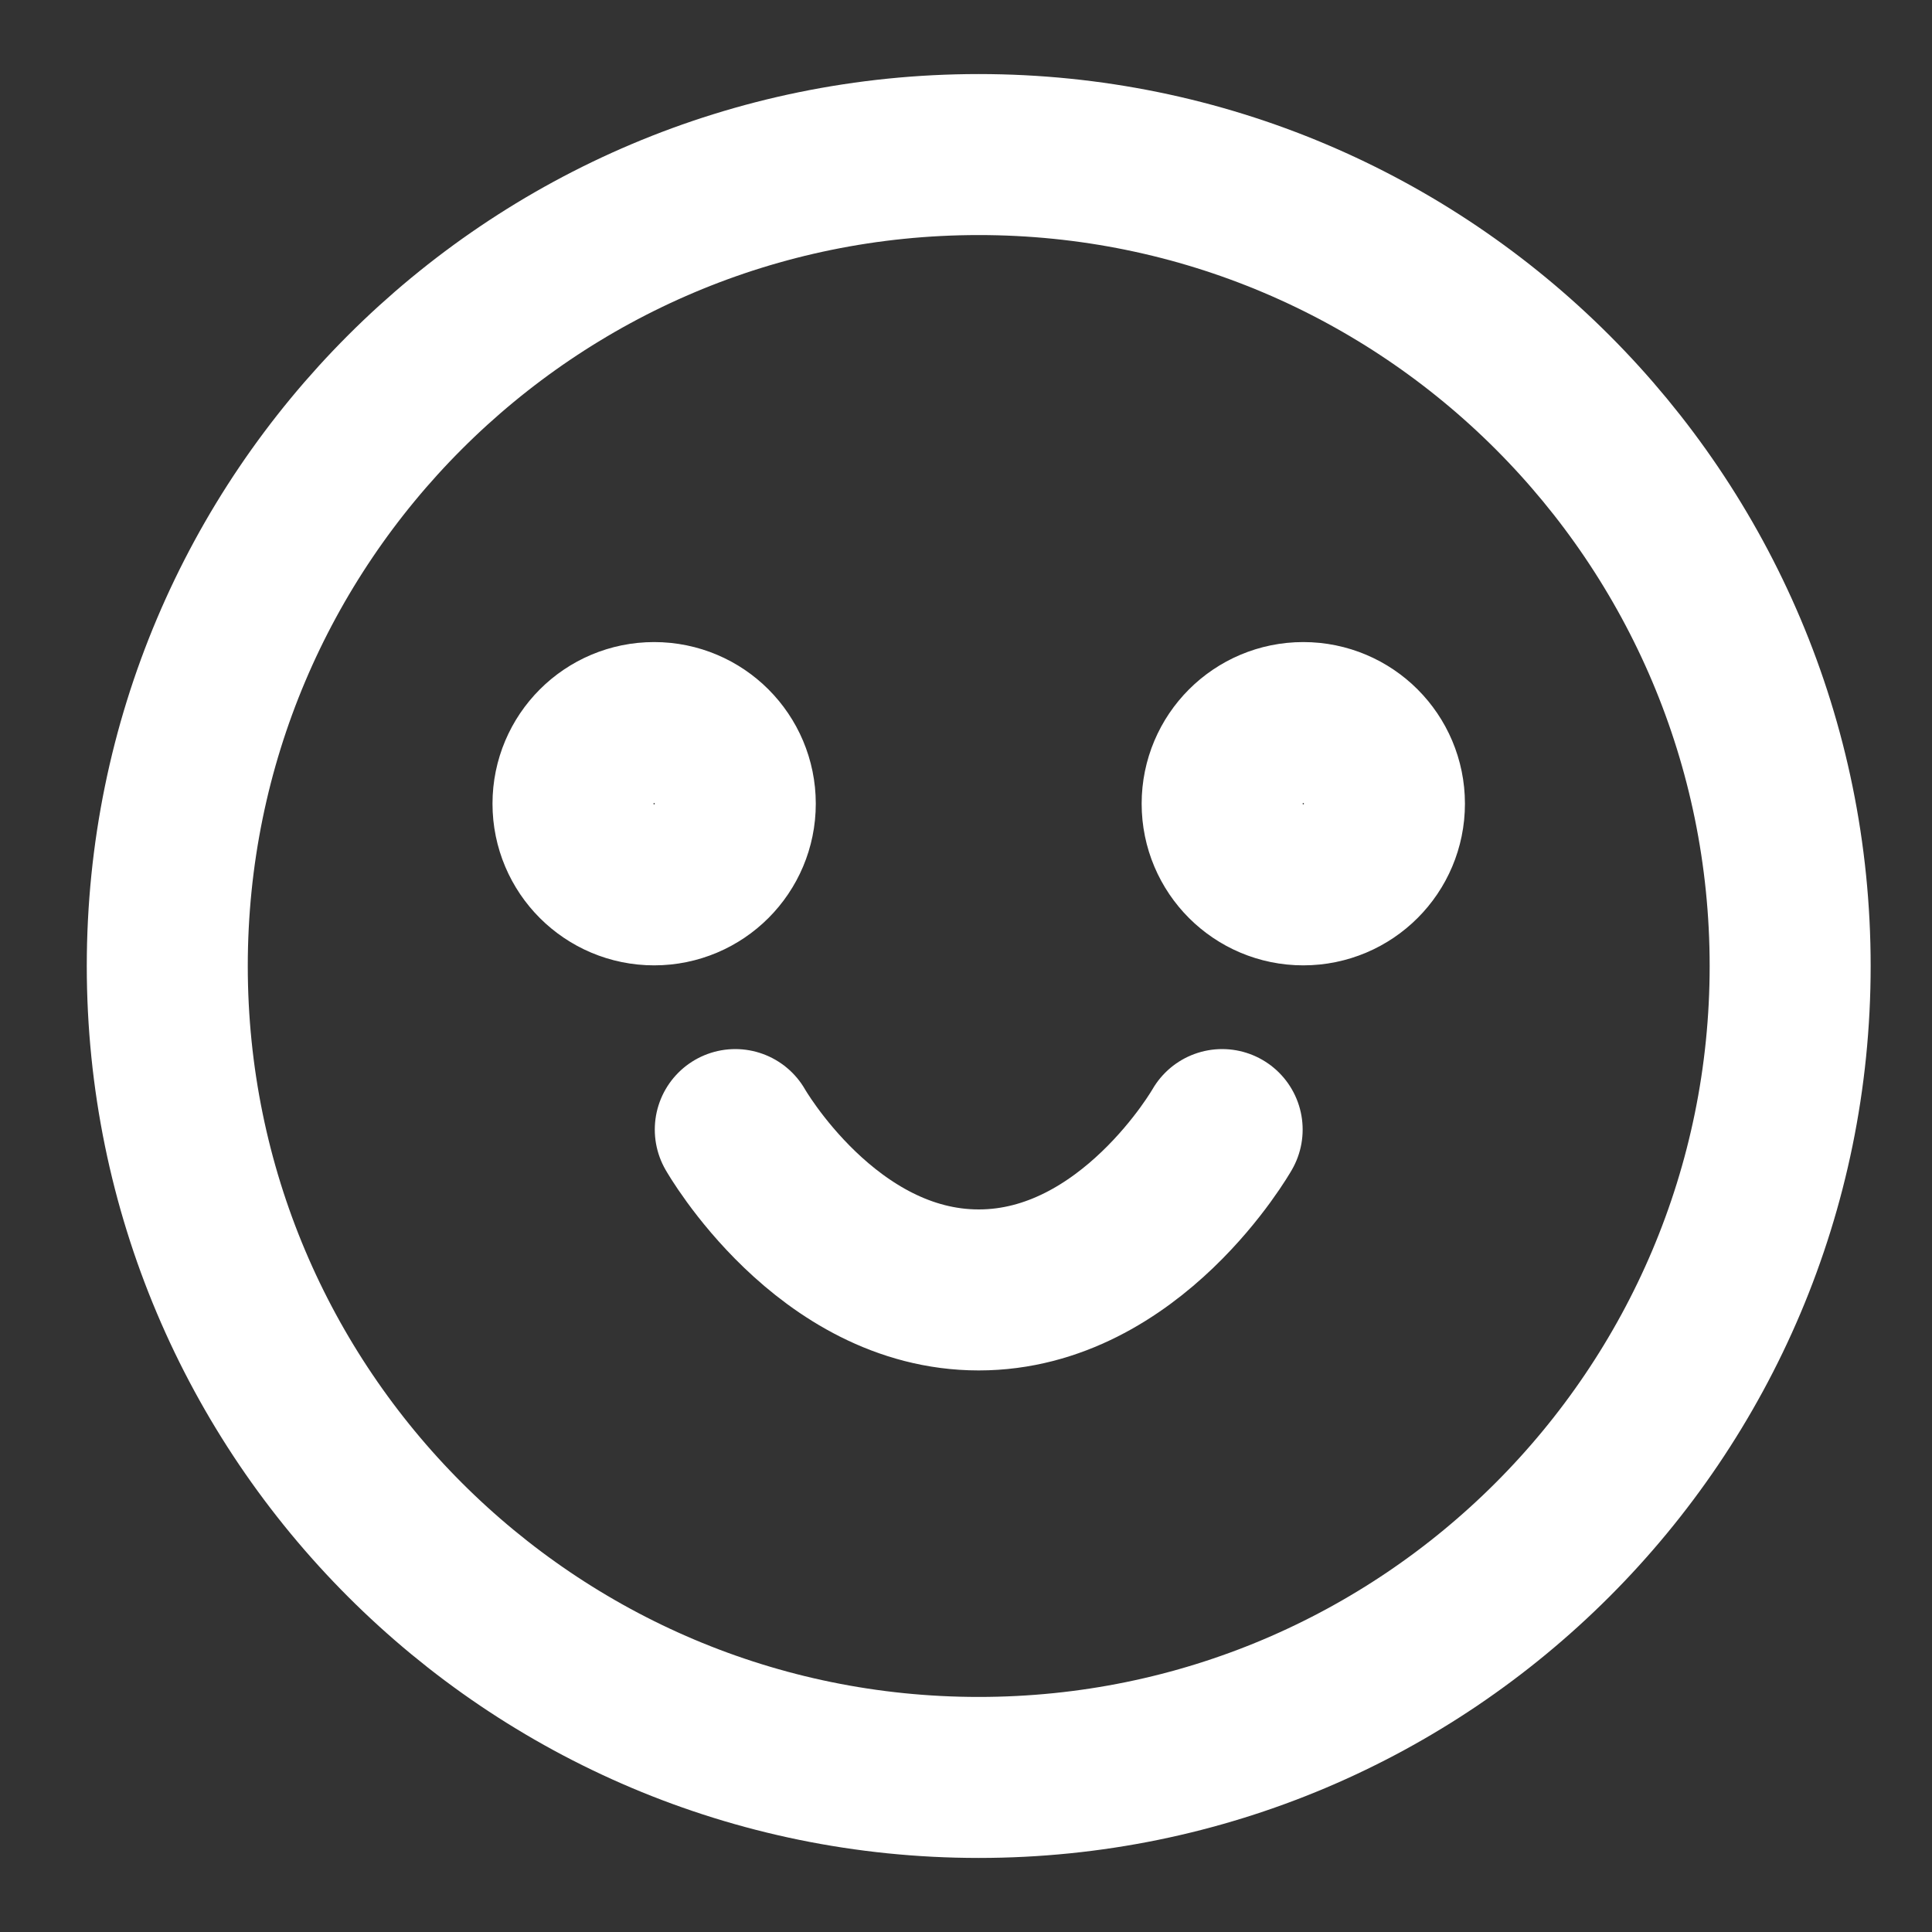 <?xml version="1.0" encoding="utf-8"?>
<svg xmlns="http://www.w3.org/2000/svg" fill="none" height="100%" overflow="visible" preserveAspectRatio="none" style="display: block;" viewBox="0 0 24 24" width="100%">
<rect x="0" y="0" width="24" height="24" fill="#333333" stroke="none"/>
<g clip-path="url(#clip0_0_1205)" id="sad-face.ACmkckAj.svg fill">
<g clip-path="url(#clip1_0_1205)" id="sad-face.ACmkckAj.svg">
<path d="M15.182 14.032C15.182 14.032 14.048 16.024 12.158 16.024C10.268 16.024 9.134 14.032 9.134 14.032M17.198 9.984C17.198 10.541 16.747 10.992 16.19 10.992C15.633 10.992 15.182 10.541 15.182 9.984C15.182 9.427 15.633 8.976 16.19 8.976C16.747 8.976 17.198 9.427 17.198 9.984ZM9.134 9.984C9.134 10.541 8.683 10.992 8.126 10.992C7.569 10.992 7.118 10.541 7.118 9.984C7.118 9.427 7.569 8.976 8.126 8.976C8.683 8.976 9.134 9.427 9.134 9.984ZM22.238 12C22.238 17.567 17.725 22.08 12.158 22.08C6.591 22.08 2.078 17.567 2.078 12C2.078 6.433 6.591 1.92 12.158 1.92C17.725 1.92 22.238 6.433 22.238 12Z" id="Vector" stroke="white" stroke-linecap="round" stroke-width="2"/>
</g>
</g>
<defs>
<clipPath id="clip0_0_1205">
<rect fill="white" height="24" width="24"/>
</clipPath>
<clipPath id="clip1_0_1205">
<rect fill="white" height="23.04" transform="translate(0 0.48)" width="24"/>
</clipPath>
</defs>
</svg>